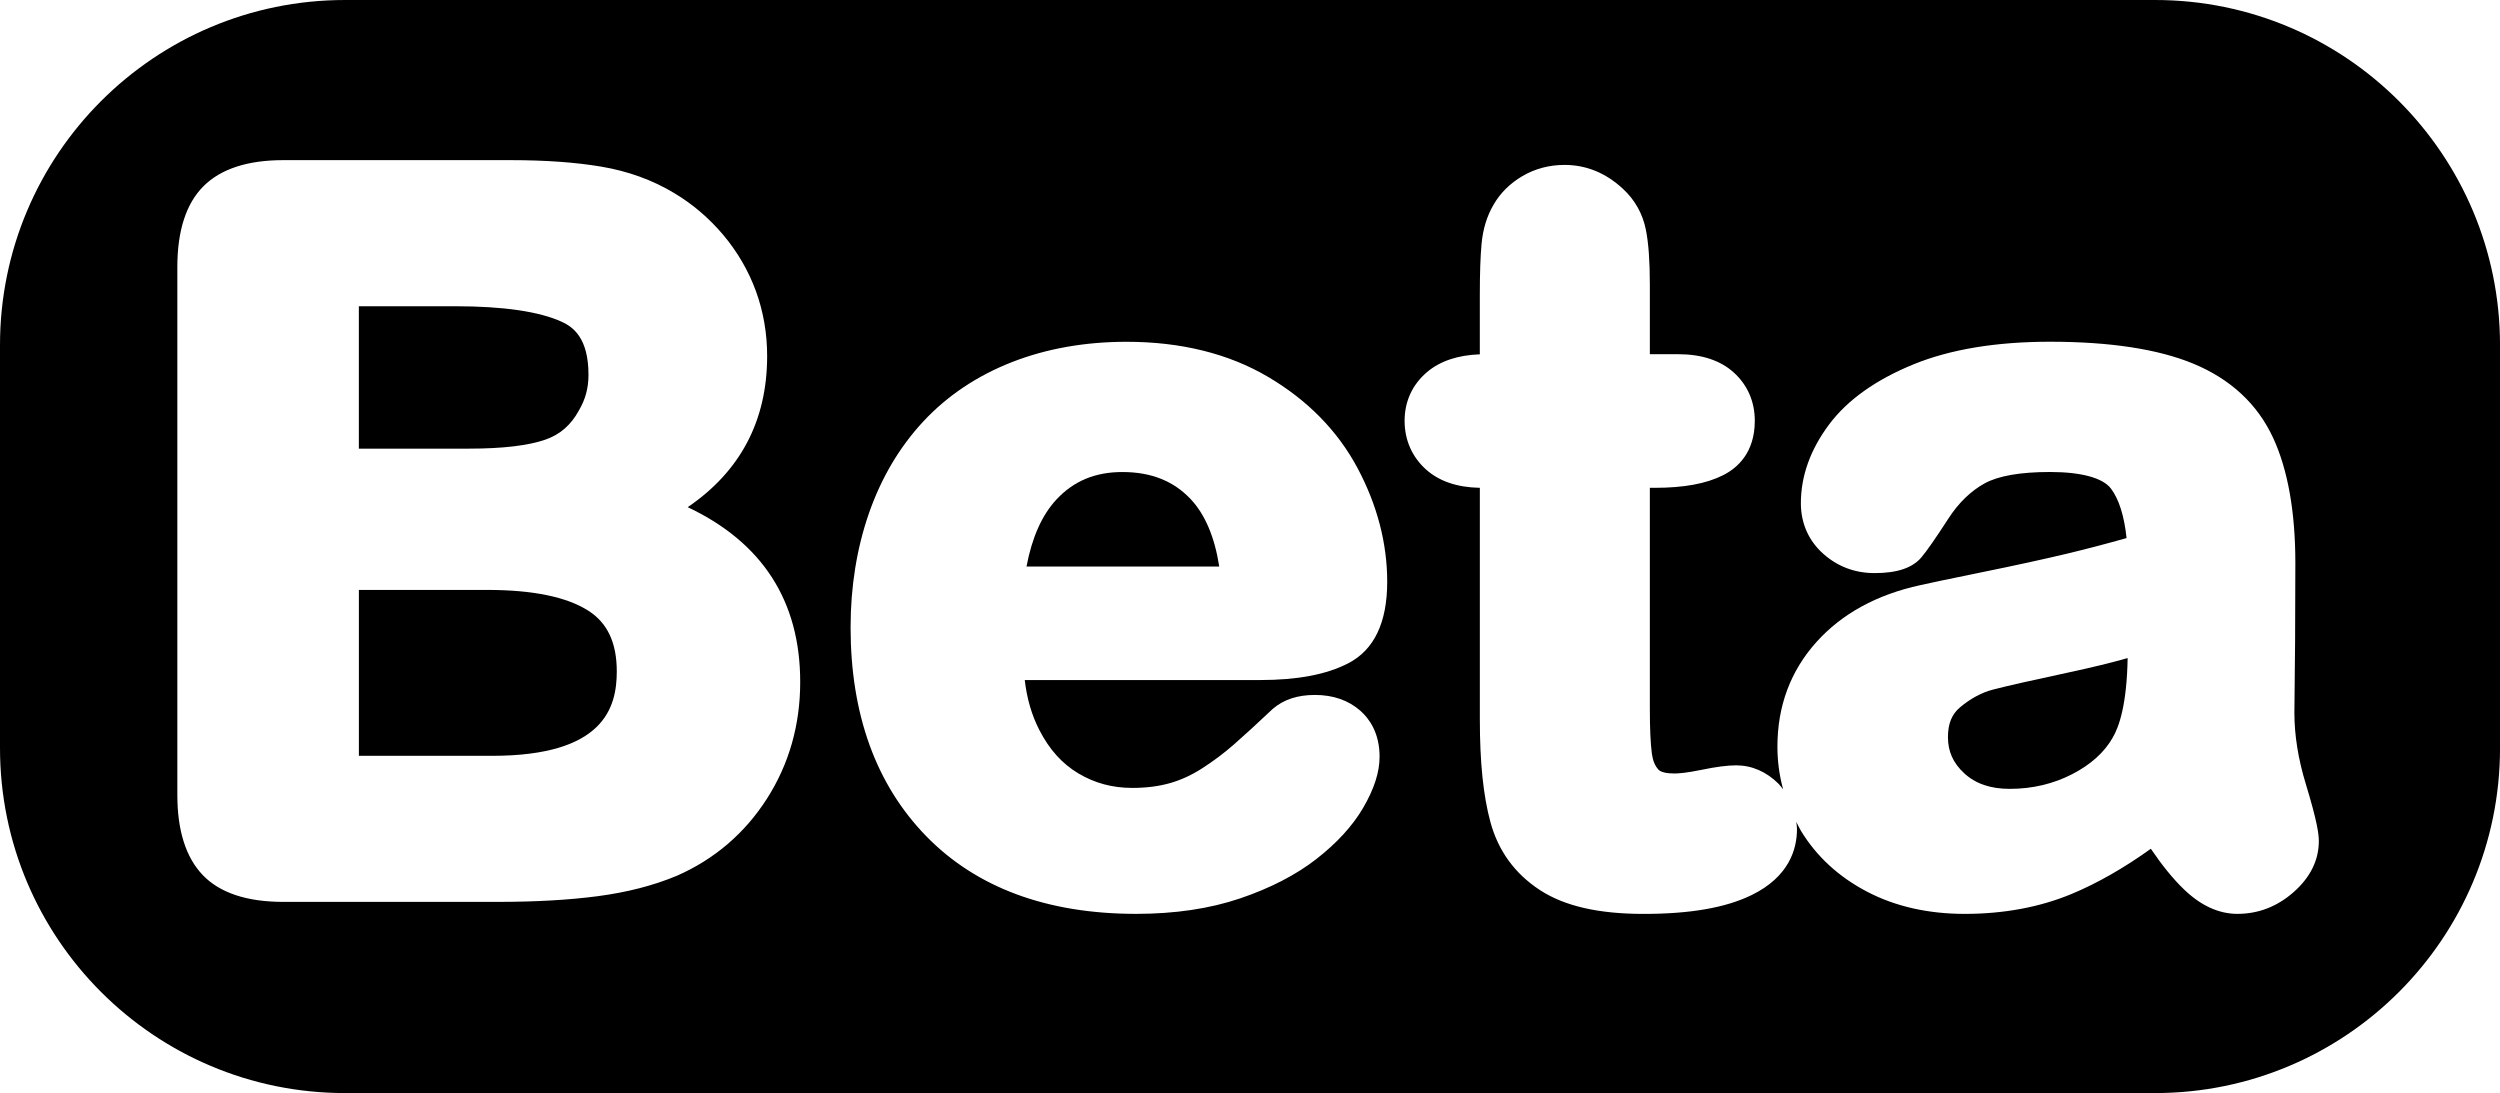 <?xml version="1.0" encoding="utf-8"?>
<svg version="1.1" id="beta" xmlns="http://www.w3.org/2000/svg" xmlns:xlink="http://www.w3.org/1999/xlink" x="0px" y="0px"
	 viewBox="0 0 127.492 55.743" fill="currentColor" enable-background="new 0 0 127.492 55.743" xml:space="preserve">
<g>
	<g>
		<path d="M27.812,22.42c0.748-0.259,1.307-0.746,1.709-1.487c0.336-0.567,0.49-1.151,0.49-1.82
			c0-1.858-0.77-2.429-1.351-2.697c-1.148-0.53-2.989-0.799-5.47-0.799h-4.89v7.262h5.647
			C25.638,22.878,26.938,22.724,27.812,22.42z"/>
	</g>
	<g>
		<path d="M57.233,24.072c-1.384,0-2.483,0.459-3.36,1.403c-0.736,0.793-1.247,1.938-1.524,3.415h9.828
			c-0.233-1.502-0.722-2.655-1.456-3.435C59.844,24.524,58.702,24.072,57.233,24.072z"/>
	</g>
	<g>
		<path d="M30.008,31.147c-1.102-0.706-2.836-1.063-5.154-1.063h-6.552v8.46h6.796
			c5.697,0,6.356-2.456,6.356-4.303C31.454,32.783,30.981,31.771,30.008,31.147z"/>
	</g>
	<g>
		<path d="M109.894,0H17.599C7.879,0,0,7.879,0,17.599v20.546C0,47.864,7.879,55.743,17.599,55.743h92.295
			c9.72,0,17.599-7.879,17.599-17.599V17.599C127.492,7.879,119.613,0,109.894,0z M39.112,40.73
			c-1.131,1.767-2.677,3.09-4.595,3.932c-1.185,0.496-2.537,0.844-4.035,1.041c-1.453,0.192-3.167,0.29-5.092,0.29
			H14.442c-1.856,0-3.238-0.462-4.107-1.372c-0.857-0.899-1.291-2.27-1.291-4.076V13.614
			c0-1.848,0.448-3.233,1.331-4.116c0.884-0.884,2.252-1.331,4.067-1.331h11.608c1.757,0,3.31,0.111,4.614,0.331
			c1.373,0.232,2.626,0.688,3.725,1.353c0.934,0.557,1.774,1.274,2.494,2.129c0.724,0.86,1.284,1.824,1.666,2.866
			c0.381,1.044,0.573,2.158,0.573,3.313c0,3.289-1.36,5.872-4.05,7.705c3.809,1.8,5.736,4.79,5.736,8.913
			C40.81,36.966,40.238,38.968,39.112,40.73z M53.003,37.228c0.512,0.997,1.163,1.72,1.993,2.214
			c0.835,0.497,1.735,0.739,2.751,0.739c0.703,0,1.347-0.082,1.913-0.243c0.562-0.159,1.117-0.414,1.65-0.758
			c0.572-0.369,1.108-0.771,1.595-1.196c0.514-0.449,1.181-1.061,2.001-1.833c0.56-0.482,1.272-0.711,2.151-0.711
			c0.932,0,1.714,0.273,2.324,0.812c0.444,0.394,0.973,1.119,0.973,2.338c0,0.79-0.276,1.647-0.845,2.619
			c-0.535,0.914-1.339,1.79-2.388,2.606c-1.037,0.806-2.344,1.48-3.886,2.003
			c-1.538,0.521-3.319,0.786-5.294,0.786c-4.546,0-8.149-1.335-10.712-3.968c-2.556-2.626-3.852-6.207-3.852-10.644
			c0-2.072,0.315-4.029,0.935-5.814c0.63-1.81,1.565-3.389,2.779-4.691c1.222-1.31,2.742-2.327,4.521-3.023
			c1.756-0.686,3.72-1.034,5.838-1.034c2.775,0,5.204,0.602,7.217,1.789c2.017,1.189,3.553,2.755,4.565,4.655
			c1.002,1.882,1.511,3.833,1.511,5.798c0,2.074-0.667,3.471-1.983,4.151c-1.114,0.577-2.592,0.857-4.516,0.857
			H52.259C52.367,35.623,52.617,36.478,53.003,37.228z M116.946,45.514c-0.828,0.723-1.785,1.09-2.845,1.09
			c-0.948,0-1.864-0.419-2.722-1.245c-0.552-0.53-1.109-1.213-1.693-2.075c-1.376,0.986-2.729,1.759-4.036,2.303
			c-1.623,0.675-3.458,1.018-5.454,1.018c-1.865,0-3.538-0.379-4.972-1.127c-1.454-0.758-2.594-1.808-3.387-3.118
			c-0.088-0.145-0.153-0.298-0.231-0.447c0.013,0.123,0.034,0.242,0.034,0.369c0,1.021-0.403,2.434-2.322,3.368
			c-1.324,0.643-3.121,0.956-5.496,0.956c-2.305,0-4.034-0.397-5.287-1.213c-1.283-0.836-2.136-2.009-2.533-3.486
			c-0.36-1.331-0.535-3.039-0.535-5.221V24.877c-1.157-0.021-2.082-0.337-2.751-0.941
			c-0.71-0.642-1.086-1.498-1.086-2.477c0-0.99,0.397-1.85,1.147-2.486c0.662-0.56,1.565-0.863,2.689-0.904
			v-3.013c0-1.116,0.029-1.974,0.089-2.622c0.07-0.756,0.276-1.427,0.612-1.994
			c0.34-0.595,0.841-1.092,1.48-1.465c0.644-0.375,1.363-0.565,2.142-0.565c1.105,0,2.106,0.411,2.978,1.221
			c0.612,0.568,1.005,1.271,1.168,2.088c0.136,0.68,0.202,1.595,0.202,2.798v3.546h1.444
			c1.194,0,2.147,0.312,2.831,0.929c0.705,0.636,1.077,1.488,1.077,2.466c0,1.62-0.877,2.403-1.613,2.774
			c-0.856,0.434-1.999,0.645-3.492,0.645h-0.247v11.268c0,0.992,0.034,1.759,0.102,2.278
			c0.047,0.359,0.157,0.629,0.336,0.825c0.114,0.127,0.409,0.198,0.811,0.198c0.221,0,0.64-0.033,1.385-0.187
			c0.743-0.154,1.321-0.229,1.768-0.229c0.798,0,1.545,0.325,2.161,0.94c0.088,0.089,0.157,0.189,0.234,0.284
			c-0.192-0.702-0.291-1.429-0.291-2.179c0-2.071,0.67-3.866,1.992-5.336c1.293-1.44,3.075-2.416,5.296-2.899
			c0.414-0.096,1.474-0.317,3.165-0.663c1.662-0.339,3.103-0.653,4.282-0.934c0.944-0.225,1.975-0.494,3.071-0.803
			c-0.123-1.144-0.392-1.993-0.801-2.529c-0.413-0.542-1.516-0.841-3.103-0.841c-1.515,0-2.639,0.196-3.341,0.584
			c-0.705,0.39-1.326,0.993-1.844,1.794c-0.639,0.988-1.086,1.632-1.369,1.969
			c-0.456,0.544-1.238,0.809-2.391,0.809c-0.997,0-1.873-0.327-2.603-0.971c-0.757-0.665-1.158-1.563-1.158-2.595
			c0-1.388,0.486-2.741,1.445-4.021c0.938-1.25,2.388-2.28,4.31-3.063c1.872-0.763,4.211-1.149,6.951-1.149
			c3.05,0,5.505,0.375,7.297,1.114c1.911,0.789,3.284,2.065,4.083,3.792c0.75,1.625,1.131,3.772,1.131,6.382
			c0,1.567-0.005,2.897-0.013,3.991c-0.008,1.093-0.021,2.309-0.036,3.646c0,1.14,0.195,2.361,0.579,3.618
			c0.591,1.938,0.667,2.578,0.667,2.92C118.254,43.873,117.814,44.755,116.946,45.514z"/>
	</g>
	<g>
		<path d="M101.622,35.171c-0.569,0.149-1.129,0.451-1.664,0.898c-0.422,0.354-0.619,0.836-0.619,1.519
			c0,0.736,0.263,1.322,0.827,1.844c0.58,0.536,1.341,0.797,2.327,0.797c1.151,0,2.226-0.254,3.193-0.755
			c0.936-0.485,1.626-1.105,2.048-1.844c0.338-0.567,0.728-1.715,0.769-4.071
			c-0.841,0.24-1.852,0.486-3.052,0.743C103.613,34.695,102.324,34.987,101.622,35.171z"/>
	</g>
</g>
</svg>
